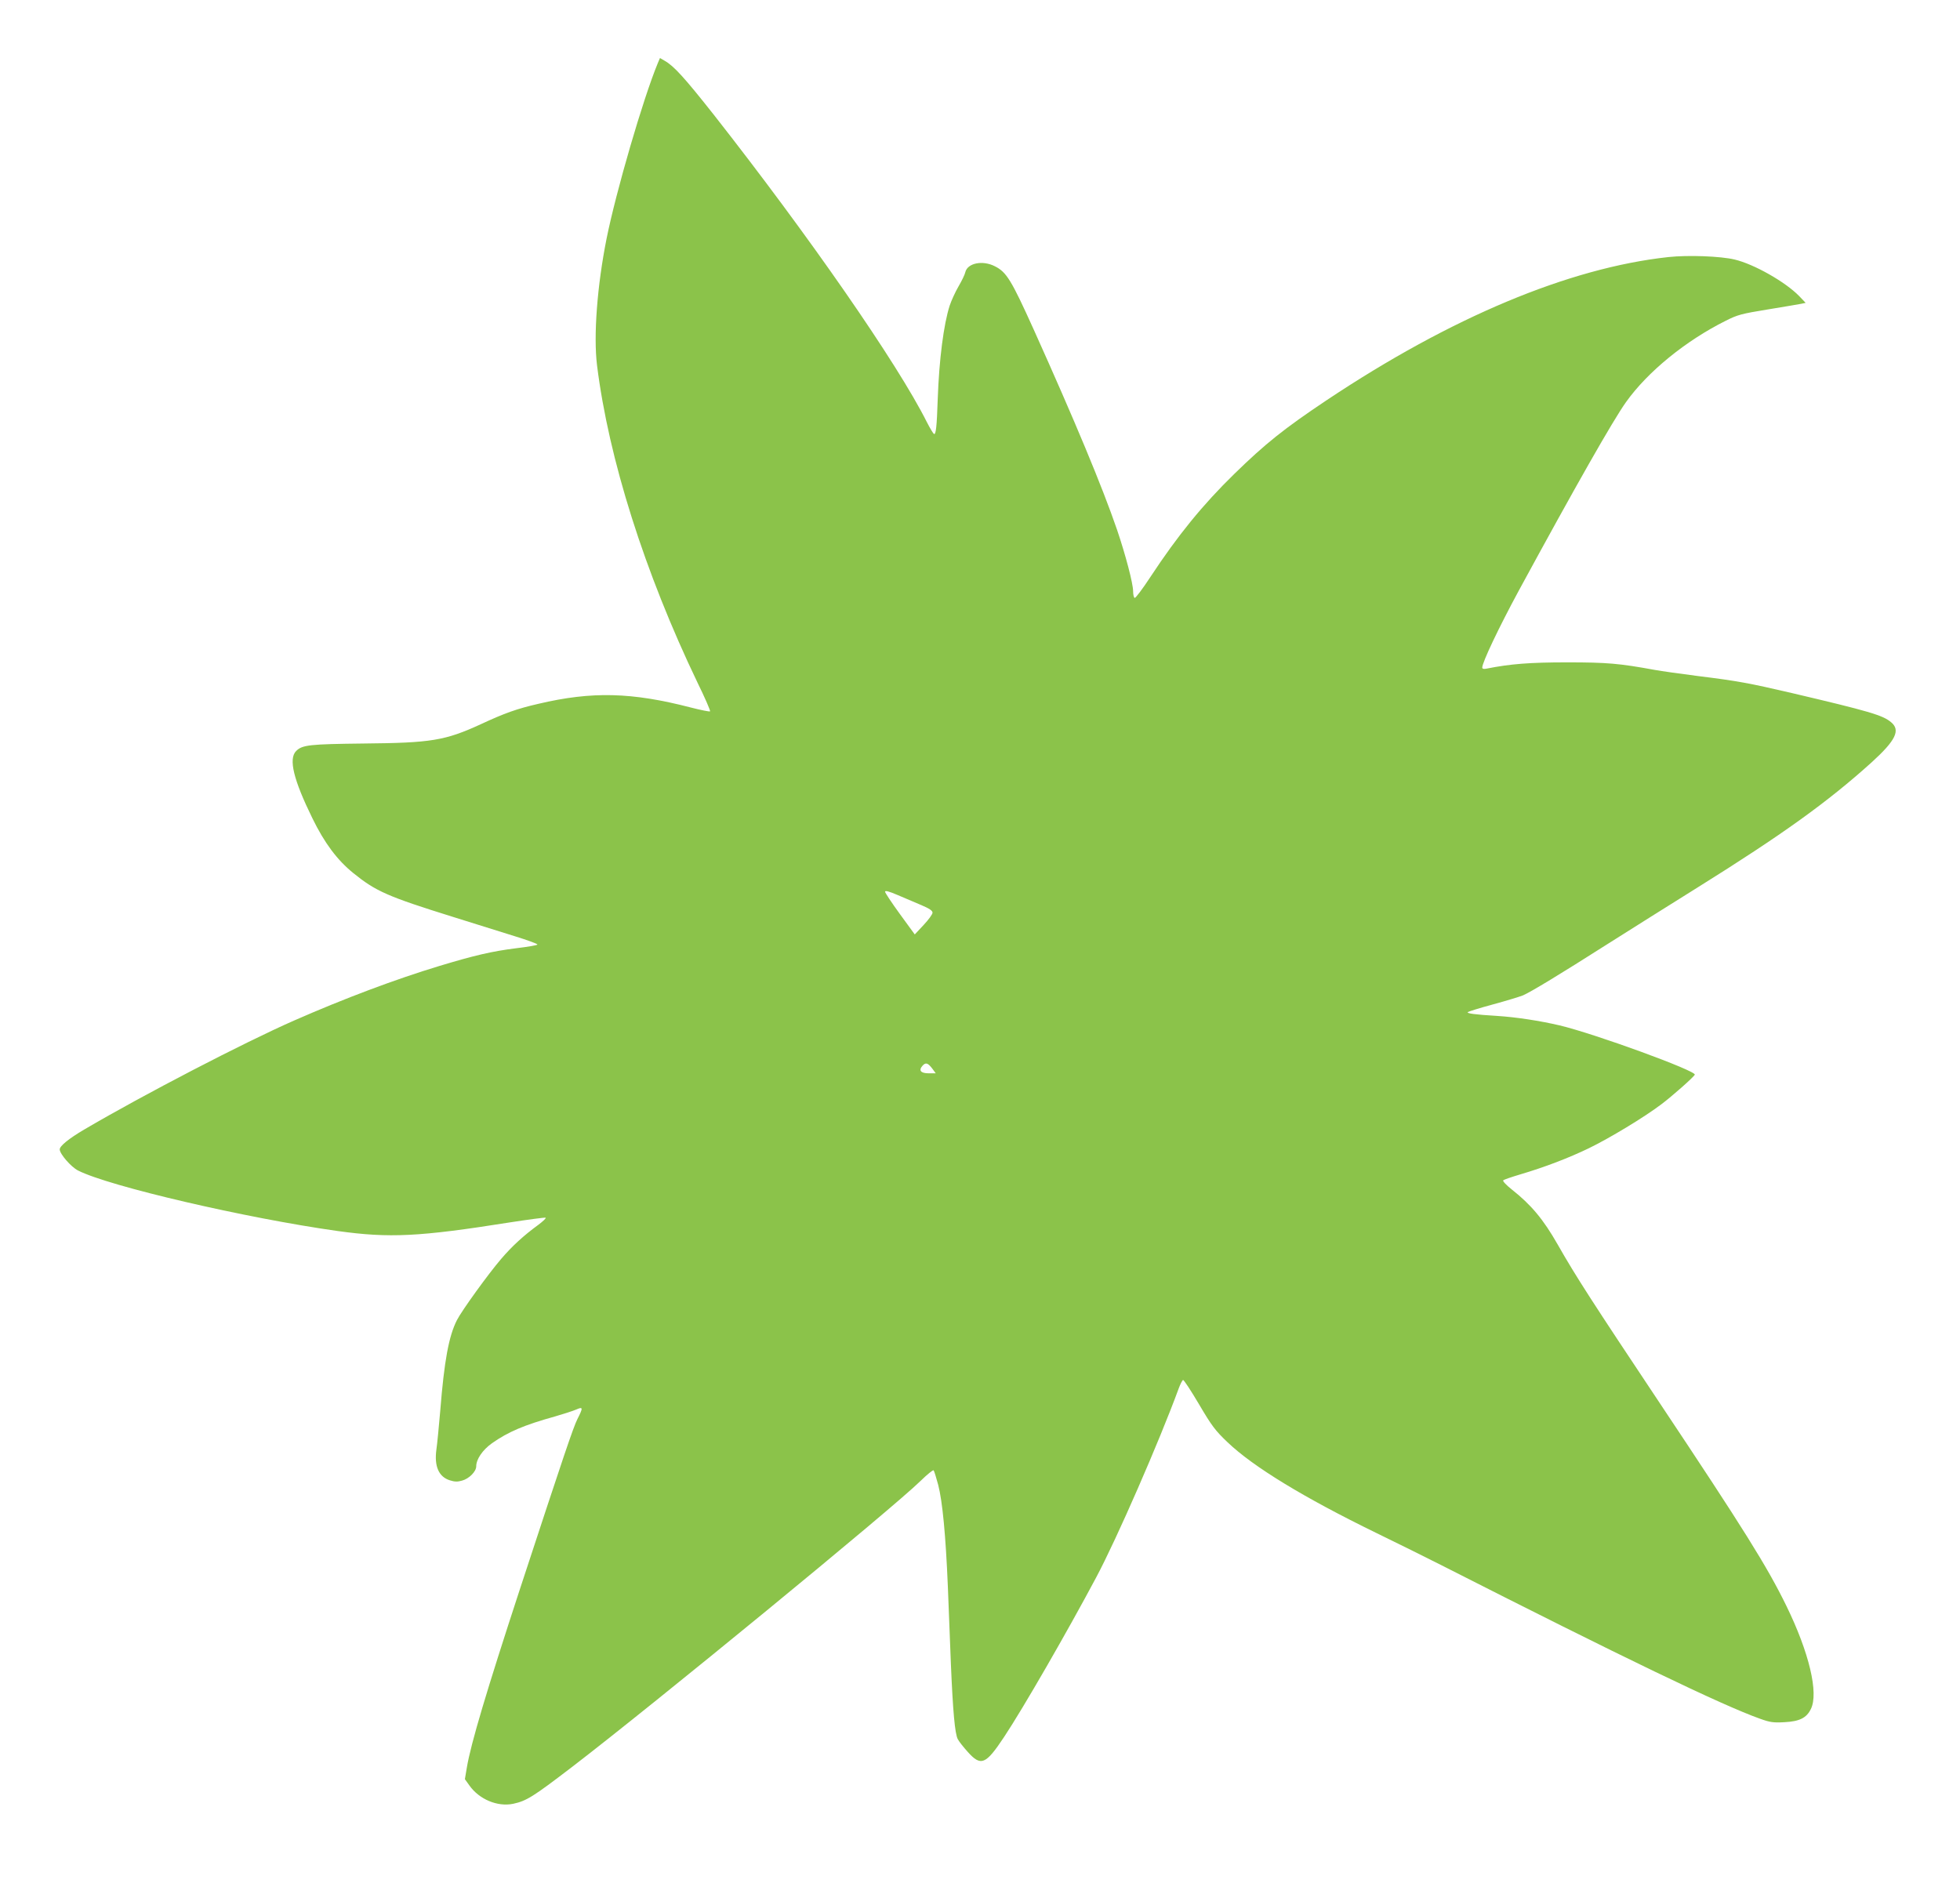 <?xml version="1.0" standalone="no"?>
<!DOCTYPE svg PUBLIC "-//W3C//DTD SVG 20010904//EN"
 "http://www.w3.org/TR/2001/REC-SVG-20010904/DTD/svg10.dtd">
<svg version="1.0" xmlns="http://www.w3.org/2000/svg"
 width="1280pt" height="1230pt" viewBox="0 0 1280 1230"
 preserveAspectRatio="xMidYMid meet">
<g transform="translate(0,1230) scale(0.1,-0.1)"
fill="#8bc34a" stroke="none">
<path d="M4296 11888 c-96 -231 -274 -843 -335 -1148 -61 -306 -86 -633 -62
-826 76 -611 311 -1353 656 -2072 49 -100 86 -185 82 -188 -3 -3 -59 8 -125
25 -386 100 -646 107 -997 24 -139 -32 -218 -60 -375 -133 -233 -107 -324
-122 -763 -126 -356 -4 -403 -9 -443 -49 -51 -51 -17 -188 106 -439 79 -162
162 -273 267 -358 147 -119 223 -153 653 -287 140 -44 321 -100 403 -126 81
-25 147 -49 147 -54 0 -4 -62 -15 -138 -24 -159 -20 -271 -46 -503 -116 -287
-87 -620 -212 -950 -357 -325 -143 -977 -481 -1367 -710 -104 -61 -162 -109
-162 -131 0 -29 74 -115 120 -138 202 -103 1097 -311 1695 -395 338 -47 531
-38 1123 56 123 19 229 33 235 31 6 -2 -16 -23 -48 -47 -96 -70 -171 -139
-242 -222 -85 -99 -258 -339 -289 -400 -53 -104 -83 -266 -109 -593 -9 -104
-20 -218 -25 -252 -15 -109 15 -178 87 -201 31 -10 51 -11 81 -2 45 12 92 59
92 93 0 46 41 107 103 151 105 74 210 119 412 175 55 16 117 36 138 45 45 20
46 13 8 -62 -27 -54 -84 -222 -376 -1112 -217 -663 -320 -1008 -346 -1163
l-13 -77 30 -42 c64 -90 183 -140 285 -119 88 19 129 45 384 240 536 411 2090
1686 2277 1869 43 42 81 73 85 69 4 -4 17 -47 30 -95 28 -108 49 -329 63 -662
5 -140 15 -370 20 -510 13 -306 26 -454 45 -489 7 -14 37 -52 65 -83 86 -96
117 -84 237 97 125 188 414 690 602 1043 134 251 414 893 538 1232 11 30 24
55 29 57 5 2 52 -70 104 -158 83 -141 106 -172 186 -248 167 -160 498 -362
974 -594 135 -66 324 -159 420 -208 1186 -603 1838 -917 2083 -1004 66 -24 88
-27 160 -23 99 5 145 28 173 86 52 104 -11 369 -160 674 -125 256 -279 502
-826 1323 -443 665 -548 827 -668 1038 -93 163 -172 258 -300 359 -35 28 -60
54 -55 59 5 5 55 22 112 39 162 48 315 107 446 170 136 66 363 203 475 288 68
51 211 177 218 193 11 25 -655 268 -883 322 -128 30 -283 54 -410 62 -146 9
-198 16 -189 25 5 4 79 27 164 50 85 23 173 50 196 59 54 24 236 134 555 337
145 92 408 257 584 367 556 347 851 559 1139 819 156 142 189 209 126 261 -54
46 -144 72 -650 191 -280 65 -348 78 -614 111 -110 14 -237 32 -281 40 -230
42 -309 49 -570 49 -244 0 -372 -10 -527 -41 -19 -4 -28 -1 -28 7 0 34 109
263 240 505 370 681 614 1110 699 1229 141 198 390 401 651 531 77 39 103 46
275 74 105 17 203 34 219 37 l28 6 -43 45 c-90 92 -294 208 -421 238 -92 22
-303 30 -433 16 -650 -71 -1420 -394 -2230 -934 -280 -187 -402 -285 -604
-482 -205 -200 -369 -401 -548 -673 -51 -78 -98 -140 -103 -137 -6 3 -10 23
-10 43 0 51 -50 240 -105 402 -96 280 -276 712 -543 1305 -148 328 -179 378
-255 416 -80 41 -179 21 -193 -39 -3 -15 -23 -56 -44 -92 -21 -36 -47 -93 -58
-126 -39 -121 -69 -351 -78 -609 -6 -182 -12 -237 -25 -229 -5 3 -26 38 -46
77 -191 382 -773 1220 -1391 2007 -192 243 -260 318 -321 353 l-31 18 -14 -33z
m1722 -5500 c52 -22 72 -36 72 -49 0 -10 -26 -46 -58 -80 l-58 -62 -97 133
c-53 73 -97 139 -97 146 0 9 25 3 83 -22 45 -19 115 -49 155 -66z m71 -1068
l22 -30 -46 0 c-52 0 -68 19 -40 50 21 23 35 18 64 -20z"/>
</g>
</svg>
